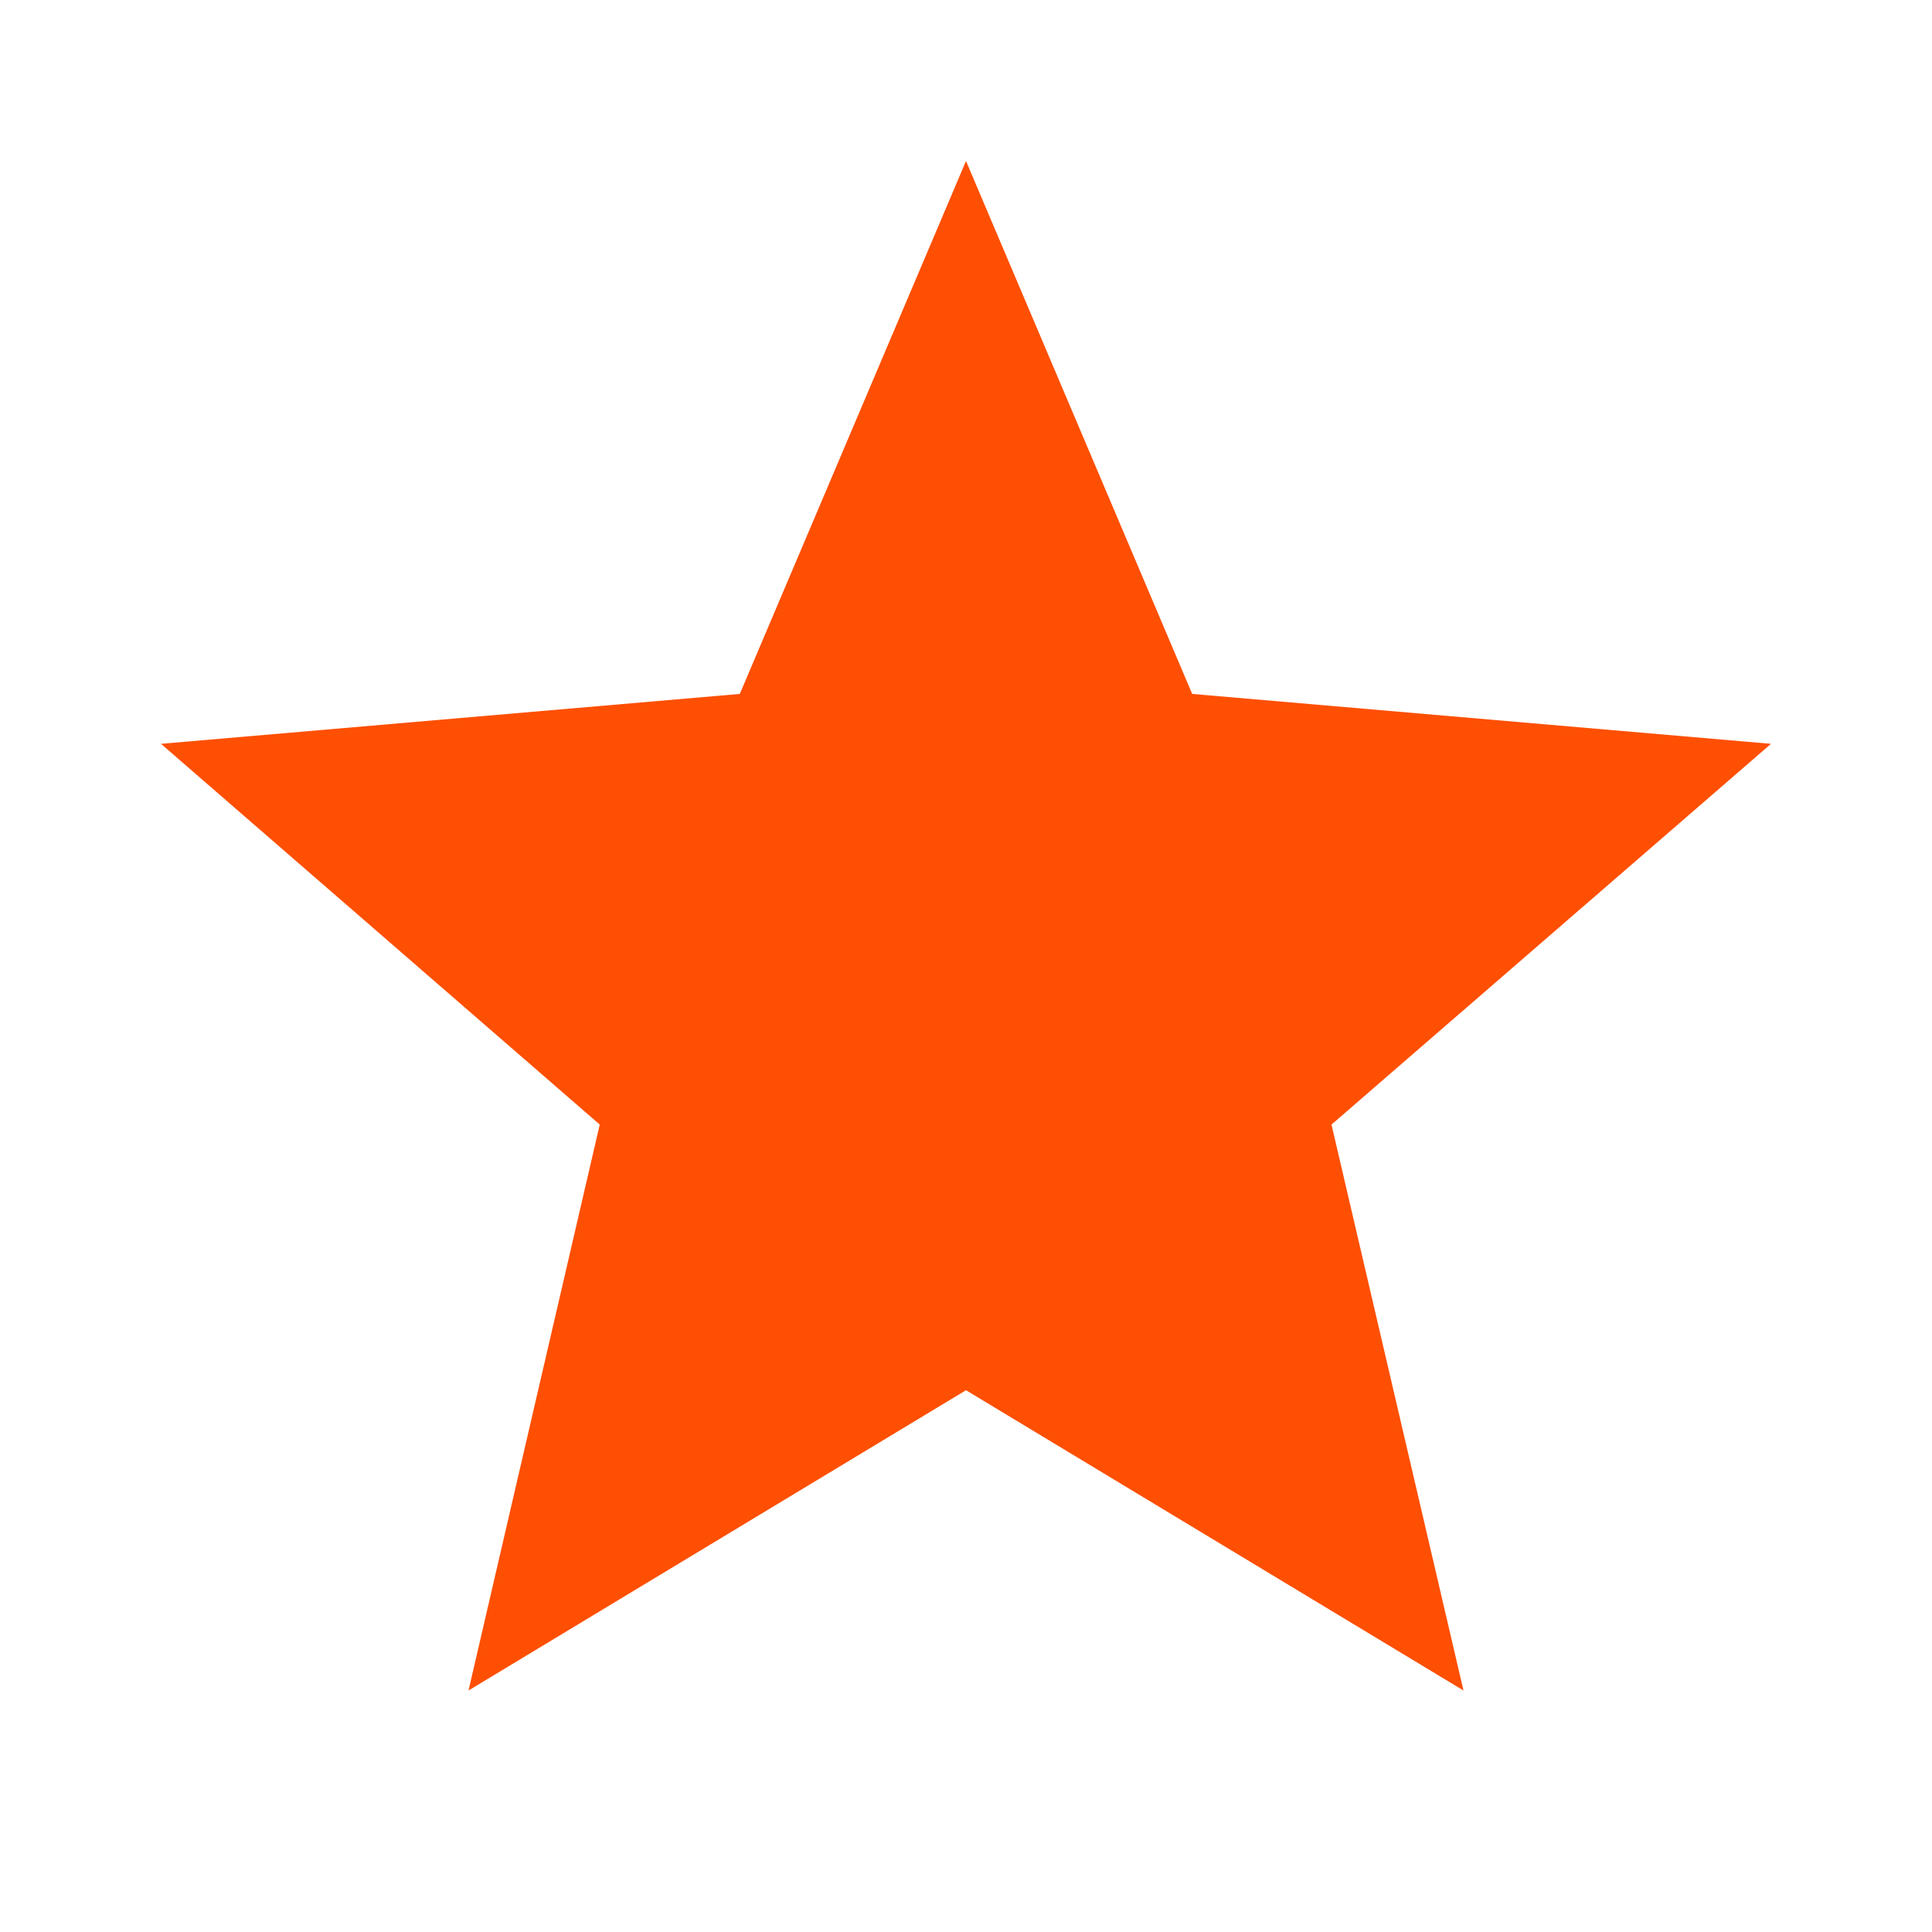 <?xml version="1.0" encoding="UTF-8"?> <svg xmlns="http://www.w3.org/2000/svg" width="40" height="40" viewBox="0 0 40 40" fill="none"><path d="M20 28.783L30.3 35L27.567 23.283L36.667 15.4L24.683 14.367L20 3.333L15.317 14.367L3.333 15.4L12.417 23.283L9.7 35L20 28.783Z" fill="#FE4F02"></path></svg> 
